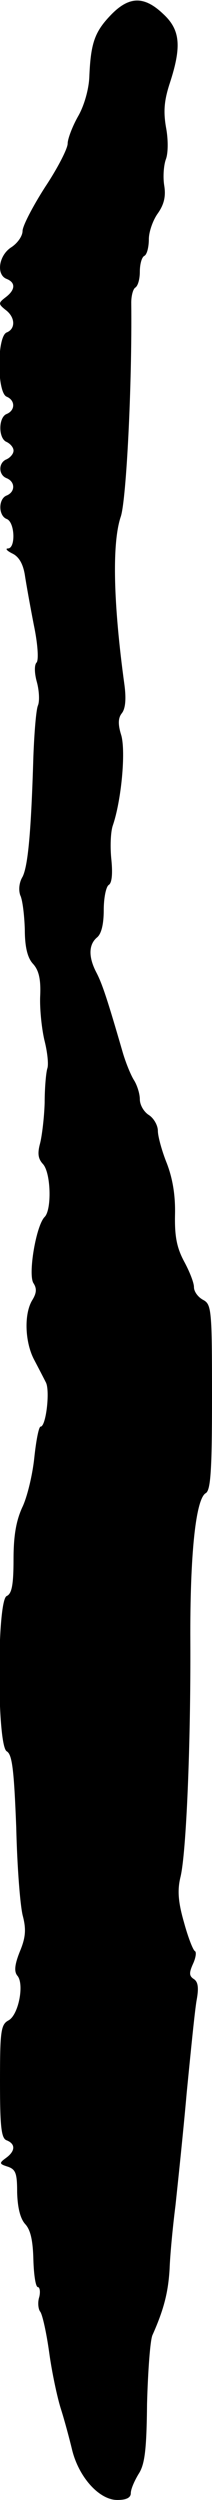 <?xml version="1.0" standalone="no"?>
<!DOCTYPE svg PUBLIC "-//W3C//DTD SVG 20010904//EN"
 "http://www.w3.org/TR/2001/REC-SVG-20010904/DTD/svg10.dtd">
<svg version="1.0" xmlns="http://www.w3.org/2000/svg"
 width="47pt" height="552pt" viewBox="0 0 47 552"
 preserveAspectRatio="xMidYMid meet">
<g transform="translate(0,552) scale(0.1,-0.1)"
fill="#000000" stroke="none">
<path d="M243 5484 c-34 -36 -42 -62 -45 -134 -1 -26 -11 -63 -25 -87 -13 -23
-23 -50 -23 -60 0 -11 -22 -54 -50 -96 -27 -42 -50 -86 -50 -97 0 -11 -11 -27
-25 -36 -28 -18 -34 -61 -10 -70 20 -8 19 -24 -2 -40 -17 -13 -17 -15 -1 -28
22 -16 23 -42 3 -50 -22 -8 -22 -134 0 -142 19 -8 19 -30 0 -38 -19 -7 -19
-55 0 -62 8 -4 15 -12 15 -19 0 -7 -7 -15 -15 -19 -19 -7 -19 -35 0 -42 19 -8
19 -30 0 -38 -19 -7 -19 -45 0 -52 18 -7 20 -64 3 -65 -7 0 -3 -5 9 -11 15 -7
24 -23 28 -47 3 -20 12 -70 20 -111 9 -43 11 -78 6 -83 -5 -5 -5 -23 1 -44 5
-19 6 -42 2 -51 -4 -10 -8 -60 -10 -112 -5 -168 -12 -242 -24 -266 -8 -13 -9
-30 -5 -41 5 -10 9 -44 10 -75 0 -39 6 -63 18 -76 13 -14 18 -34 16 -73 -1
-30 4 -74 10 -98 6 -24 9 -51 6 -60 -3 -9 -6 -44 -6 -76 -1 -33 -6 -73 -10
-89 -6 -22 -5 -34 6 -46 18 -19 20 -101 4 -117 -19 -19 -37 -126 -25 -146 8
-12 7 -22 -2 -37 -19 -30 -17 -92 3 -131 10 -19 22 -42 27 -52 9 -19 0 -97
-12 -97 -4 0 -10 -31 -14 -69 -4 -38 -16 -88 -27 -110 -13 -29 -19 -61 -19
-114 0 -57 -4 -76 -15 -81 -22 -8 -22 -331 0 -343 12 -7 16 -40 21 -168 2 -88
9 -177 15 -197 7 -28 6 -46 -7 -77 -12 -30 -13 -45 -5 -54 15 -19 2 -86 -20
-98 -17 -9 -19 -23 -19 -135 0 -102 3 -126 15 -130 20 -8 19 -24 -2 -39 -15
-11 -15 -13 4 -19 18 -6 21 -15 21 -57 1 -34 7 -58 18 -70 12 -13 17 -37 18
-79 1 -33 5 -60 10 -60 4 0 6 -10 3 -22 -4 -12 -2 -27 2 -32 5 -6 14 -47 20
-90 6 -44 18 -100 26 -125 8 -25 19 -66 25 -91 15 -60 60 -110 100 -110 20 0
30 5 30 15 0 9 8 27 17 42 14 21 18 53 19 156 2 72 7 140 12 151 26 58 35 96
38 146 1 30 7 93 13 140 5 47 17 159 25 250 9 91 18 182 22 204 5 27 3 40 -6
46 -11 7 -11 14 -2 34 6 13 8 26 4 28 -4 2 -15 30 -24 63 -13 45 -15 71 -8
100 13 52 23 294 22 520 -1 193 12 315 34 328 11 6 14 49 14 212 0 194 -1 205
-20 215 -11 6 -20 18 -20 28 0 10 -10 35 -22 57 -16 30 -21 55 -20 103 1 42
-5 79 -18 113 -11 27 -20 60 -20 72 0 12 -9 28 -20 35 -11 7 -20 22 -20 35 0
12 -6 31 -13 42 -7 11 -19 40 -26 65 -32 110 -44 147 -57 172 -18 34 -18 62 1
78 10 8 15 30 15 61 0 26 5 51 11 55 7 4 9 24 6 55 -3 27 -2 61 3 76 19 55 29
162 19 199 -8 25 -7 39 1 49 8 10 10 31 6 62 -25 181 -28 315 -8 373 12 38 25
287 23 472 0 15 4 30 9 33 6 4 10 19 10 35 0 16 4 32 10 35 6 3 10 20 10 37 0
16 9 42 20 57 14 20 18 38 14 62 -3 19 -1 45 4 58 5 14 5 44 0 70 -6 35 -4 59
8 96 27 82 24 119 -14 154 -43 41 -77 40 -119 -5z"/>
</g>
</svg>
